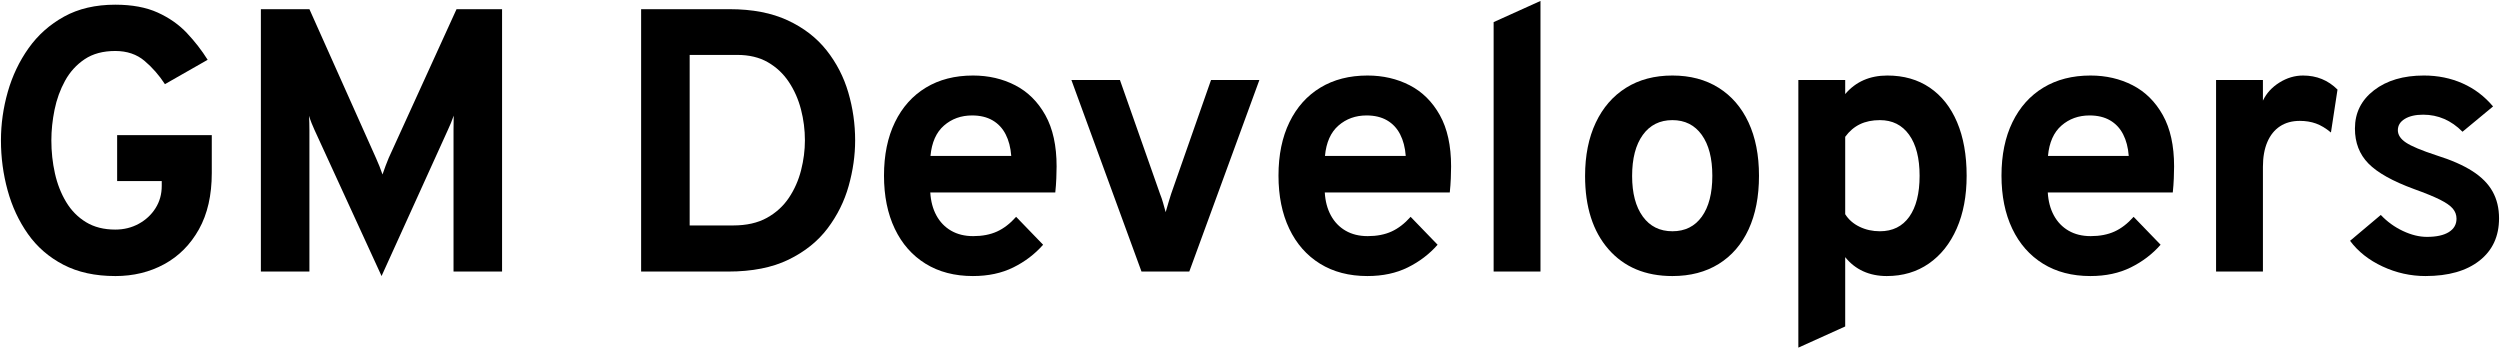 <?xml version="1.0" encoding="UTF-8"?>
<svg id="uuid-58256112-1bd7-42ec-ae53-99e45463b884" data-name="Layer 1" xmlns="http://www.w3.org/2000/svg" viewBox="0 0 667 93">
  <defs>
    <style>
      .uuid-3bf20102-2a7e-4629-b3a7-cb88e444a960 {
        fill: #000;
        stroke-width: 0px;
      }
    </style>
  </defs>
  <path class="uuid-3bf20102-2a7e-4629-b3a7-cb88e444a960" d="M30.753,73.65c-5.367,0-9.984-1.009-13.85-3.025-3.867-2.017-7.017-4.75-9.45-8.2-2.434-3.45-4.242-7.333-5.425-11.649-1.184-4.316-1.775-8.758-1.775-13.325,0-4.366.608-8.683,1.825-12.95,1.217-4.267,3.066-8.15,5.55-11.65,2.483-3.5,5.641-6.308,9.475-8.425,3.833-2.116,8.383-3.175,13.65-3.175,4.466,0,8.241.7,11.325,2.1,3.083,1.4,5.683,3.226,7.8,5.476,2.116,2.25,3.958,4.625,5.525,7.125l-11.4,6.5c-1.534-2.366-3.342-4.433-5.425-6.2-2.083-1.767-4.692-2.65-7.825-2.65-3.267,0-5.992.734-8.175,2.2-2.184,1.468-3.925,3.384-5.225,5.75-1.3,2.367-2.234,4.942-2.8,7.726-.567,2.783-.85,5.508-.85,8.175,0,3.033.316,5.967.95,8.8.633,2.834,1.633,5.384,3,7.65,1.366,2.267,3.133,4.059,5.3,5.375,2.167,1.316,4.767,1.975,7.8,1.975,2.3,0,4.391-.517,6.275-1.55,1.883-1.033,3.375-2.425,4.475-4.175s1.65-3.726,1.65-5.926v-1.3h-11.9v-12.25h25.25v10.101c0,5.934-1.142,10.941-3.425,15.024-2.283,4.084-5.367,7.184-9.25,9.3-3.883,2.117-8.242,3.176-13.075,3.176Z"/>
  <path class="uuid-3bf20102-2a7e-4629-b3a7-cb88e444a960" d="M101.802,73.65l-17.9-39c-.234-.5-.484-1.083-.75-1.75-.267-.667-.5-1.333-.7-2,.033.533.058,1.167.075,1.899.016.733.025,1.384.025,1.95v37.7h-12.95V2.45h12.95l17.75,39.7c.333.733.642,1.458.925,2.175s.558,1.458.825,2.225c.267-.767.533-1.517.8-2.25.267-.732.55-1.45.85-2.149L121.802,2.45h12.15v70h-12.95v-37.8c0-.601.008-1.267.025-2,.016-.733.025-1.333.025-1.801-.2.601-.442,1.242-.725,1.926-.284.684-.559,1.309-.825,1.875l-17.7,39Z"/>
  <path class="uuid-3bf20102-2a7e-4629-b3a7-cb88e444a960" d="M171.051,72.45V2.45h23.6c6.066,0,11.233.992,15.5,2.975,4.267,1.983,7.725,4.65,10.375,8,2.65,3.351,4.583,7.101,5.8,11.25,1.216,4.15,1.825,8.409,1.825,12.775,0,4-.575,8.05-1.725,12.149-1.15,4.101-3.025,7.875-5.625,11.325-2.6,3.45-6.075,6.233-10.425,8.351s-9.725,3.175-16.125,3.175h-23.2ZM184.001,60.15h11.6c3.566,0,6.566-.676,9-2.025,2.433-1.35,4.391-3.133,5.875-5.35,1.483-2.217,2.566-4.667,3.25-7.351.683-2.683,1.025-5.341,1.025-7.975,0-2.8-.35-5.55-1.05-8.25-.7-2.7-1.784-5.15-3.25-7.351-1.467-2.199-3.334-3.949-5.6-5.25-2.267-1.3-4.984-1.949-8.15-1.949h-12.7v45.5Z"/>
  <path class="uuid-3bf20102-2a7e-4629-b3a7-cb88e444a960" d="M259.601,73.65c-4.9,0-9.125-1.101-12.675-3.301-3.55-2.199-6.283-5.308-8.2-9.324-1.917-4.017-2.875-8.742-2.875-14.176,0-5.5.975-10.25,2.925-14.25,1.95-4,4.7-7.074,8.25-9.225,3.55-2.15,7.742-3.225,12.575-3.225,4.133,0,7.883.867,11.25,2.6,3.366,1.733,6.05,4.393,8.05,7.975,2,3.584,3,8.143,3,13.676,0,.867-.025,1.925-.075,3.175-.05,1.25-.143,2.509-.275,3.774h-33.35c.133,2.334.675,4.375,1.625,6.125.95,1.75,2.258,3.109,3.925,4.075,1.667.968,3.633,1.45,5.9,1.45,2.433,0,4.55-.408,6.35-1.225s3.5-2.125,5.1-3.926l7.2,7.45c-2.2,2.5-4.85,4.518-7.95,6.05-3.1,1.533-6.684,2.301-10.75,2.301ZM248.251,41.6h21.55c-.167-2.232-.667-4.157-1.5-5.774-.833-1.616-2-2.858-3.5-3.726-1.5-.866-3.317-1.3-5.45-1.3-2.934,0-5.434.9-7.5,2.7-2.067,1.8-3.267,4.5-3.6,8.1Z"/>
  <path class="uuid-3bf20102-2a7e-4629-b3a7-cb88e444a960" d="M304.55,72.45l-18.7-51.101h12.95l10.7,30.4c.3.733.566,1.518.8,2.35.233.834.466,1.668.7,2.5.232-.832.475-1.666.725-2.5.25-.832.492-1.616.725-2.35l10.65-30.4h12.9l-18.7,51.101h-12.75Z"/>
  <path class="uuid-3bf20102-2a7e-4629-b3a7-cb88e444a960" d="M364.851,73.65c-4.9,0-9.125-1.101-12.675-3.301-3.55-2.199-6.283-5.308-8.2-9.324-1.917-4.017-2.875-8.742-2.875-14.176,0-5.5.975-10.25,2.925-14.25,1.95-4,4.7-7.074,8.25-9.225,3.55-2.15,7.742-3.225,12.575-3.225,4.133,0,7.883.867,11.25,2.6,3.366,1.733,6.05,4.393,8.05,7.975,2,3.584,3,8.143,3,13.676,0,.867-.025,1.925-.075,3.175-.05,1.25-.143,2.509-.275,3.774h-33.35c.133,2.334.675,4.375,1.625,6.125.95,1.75,2.258,3.109,3.925,4.075,1.667.968,3.633,1.45,5.9,1.45,2.433,0,4.55-.408,6.35-1.225s3.5-2.125,5.1-3.926l7.2,7.45c-2.2,2.5-4.85,4.518-7.95,6.05-3.1,1.533-6.684,2.301-10.75,2.301ZM353.501,41.6h21.55c-.167-2.232-.667-4.157-1.5-5.774-.833-1.616-2-2.858-3.5-3.726-1.5-.866-3.317-1.3-5.45-1.3-2.934,0-5.434.9-7.5,2.7-2.067,1.8-3.267,4.5-3.6,8.1Z"/>
  <path class="uuid-3bf20102-2a7e-4629-b3a7-cb88e444a960" d="M398.5,72.45V5.9l12.5-5.65v72.2h-12.5Z"/>
  <path class="uuid-3bf20102-2a7e-4629-b3a7-cb88e444a960" d="M446.199,73.65c-7.2,0-12.883-2.383-17.05-7.15-4.167-4.767-6.25-11.283-6.25-19.55,0-5.467.95-10.208,2.85-14.226,1.9-4.016,4.591-7.116,8.075-9.3,3.483-2.183,7.608-3.274,12.375-3.274,4.733,0,8.833,1.083,12.3,3.25,3.466,2.167,6.133,5.25,8,9.25,1.866,4,2.8,8.75,2.8,14.25,0,5.533-.925,10.3-2.775,14.3s-4.509,7.075-7.975,9.225c-3.467,2.15-7.583,3.226-12.35,3.226ZM446.199,61.7c3.367,0,5.983-1.3,7.85-3.9,1.866-2.6,2.8-6.232,2.8-10.899s-.942-8.309-2.825-10.926c-1.884-2.616-4.492-3.925-7.825-3.925-3.367,0-6,1.317-7.9,3.95-1.9,2.634-2.85,6.283-2.85,10.95,0,4.6.95,8.208,2.85,10.825s4.533,3.925,7.9,3.925Z"/>
  <path class="uuid-3bf20102-2a7e-4629-b3a7-cb88e444a960" d="M479.799,92.75V21.35h12.5v3.75c2.8-3.3,6.55-4.949,11.25-4.949,4.367,0,8.133,1.074,11.3,3.225,3.167,2.15,5.6,5.225,7.3,9.225,1.7,4,2.55,8.768,2.55,14.301,0,5.367-.884,10.059-2.65,14.074-1.767,4.018-4.25,7.134-7.45,9.351-3.2,2.216-6.934,3.325-11.2,3.325-2.333,0-4.434-.426-6.3-1.275-1.867-.85-3.467-2.107-4.8-3.775v18.5l-12.5,5.65ZM501.549,61.7c3.4,0,6.017-1.292,7.85-3.875,1.833-2.583,2.75-6.226,2.75-10.925s-.934-8.351-2.8-10.95c-1.867-2.601-4.467-3.9-7.8-3.9-2.033,0-3.809.367-5.325,1.101-1.517.733-2.825,1.85-3.925,3.35v20.65c.9,1.434,2.175,2.55,3.825,3.35s3.458,1.2,5.425,1.2Z"/>
  <path class="uuid-3bf20102-2a7e-4629-b3a7-cb88e444a960" d="M557.748,73.65c-4.9,0-9.125-1.101-12.675-3.301-3.55-2.199-6.283-5.308-8.2-9.324-1.917-4.017-2.875-8.742-2.875-14.176,0-5.5.975-10.25,2.925-14.25,1.95-4,4.7-7.074,8.25-9.225,3.55-2.15,7.742-3.225,12.575-3.225,4.133,0,7.883.867,11.25,2.6,3.366,1.733,6.05,4.393,8.05,7.975,2,3.584,3,8.143,3,13.676,0,.867-.025,1.925-.075,3.175-.05,1.25-.143,2.509-.275,3.774h-33.35c.133,2.334.675,4.375,1.625,6.125.95,1.75,2.258,3.109,3.925,4.075,1.667.968,3.633,1.45,5.9,1.45,2.433,0,4.55-.408,6.35-1.225s3.5-2.125,5.1-3.926l7.2,7.45c-2.2,2.5-4.85,4.518-7.95,6.05-3.1,1.533-6.684,2.301-10.75,2.301ZM546.398,41.6h21.55c-.167-2.232-.667-4.157-1.5-5.774-.833-1.616-2-2.858-3.5-3.726-1.5-.866-3.317-1.3-5.45-1.3-2.934,0-5.434.9-7.5,2.7-2.067,1.8-3.267,4.5-3.6,8.1Z"/>
  <path class="uuid-3bf20102-2a7e-4629-b3a7-cb88e444a960" d="M591.246,72.45V21.35h12.5v5.5c.933-1.966,2.4-3.574,4.4-4.824s4.1-1.875,6.3-1.875c3.633,0,6.7,1.25,9.2,3.75l-1.75,11.449c-1.367-1.133-2.7-1.933-4-2.399-1.3-.467-2.734-.7-4.3-.7-2.067,0-3.833.483-5.3,1.45-1.467.967-2.592,2.367-3.375,4.2-.784,1.833-1.175,4.033-1.175,6.6v27.95h-12.5Z"/>
  <path class="uuid-3bf20102-2a7e-4629-b3a7-cb88e444a960" d="M647.146,73.65c-4,0-7.825-.851-11.475-2.551-3.65-1.699-6.542-3.982-8.675-6.85l8.2-6.9c1.7,1.801,3.667,3.226,5.9,4.275,2.232,1.05,4.366,1.575,6.4,1.575,2.533,0,4.483-.425,5.85-1.275,1.366-.85,2.05-2.041,2.05-3.575,0-1-.325-1.891-.975-2.675-.65-.782-1.792-1.583-3.425-2.399-1.634-.816-3.934-1.758-6.9-2.825-5.734-2.101-9.8-4.375-12.2-6.825s-3.6-5.558-3.6-9.325c0-4.2,1.7-7.607,5.1-10.225,3.4-2.616,7.833-3.925,13.3-3.925,3.733,0,7.175.699,10.325,2.1s5.858,3.45,8.125,6.15l-8.15,6.75c-3-3.033-6.5-4.551-10.5-4.551-2.034,0-3.667.375-4.9,1.125-1.234.75-1.85,1.759-1.85,3.025,0,1.233.725,2.334,2.175,3.3,1.45.968,4.158,2.101,8.125,3.4,3.933,1.233,7.125,2.634,9.575,4.2,2.45,1.566,4.25,3.383,5.4,5.449,1.15,2.067,1.725,4.45,1.725,7.15,0,4.8-1.742,8.567-5.225,11.3-3.483,2.733-8.275,4.101-14.375,4.101Z"/>
</svg>